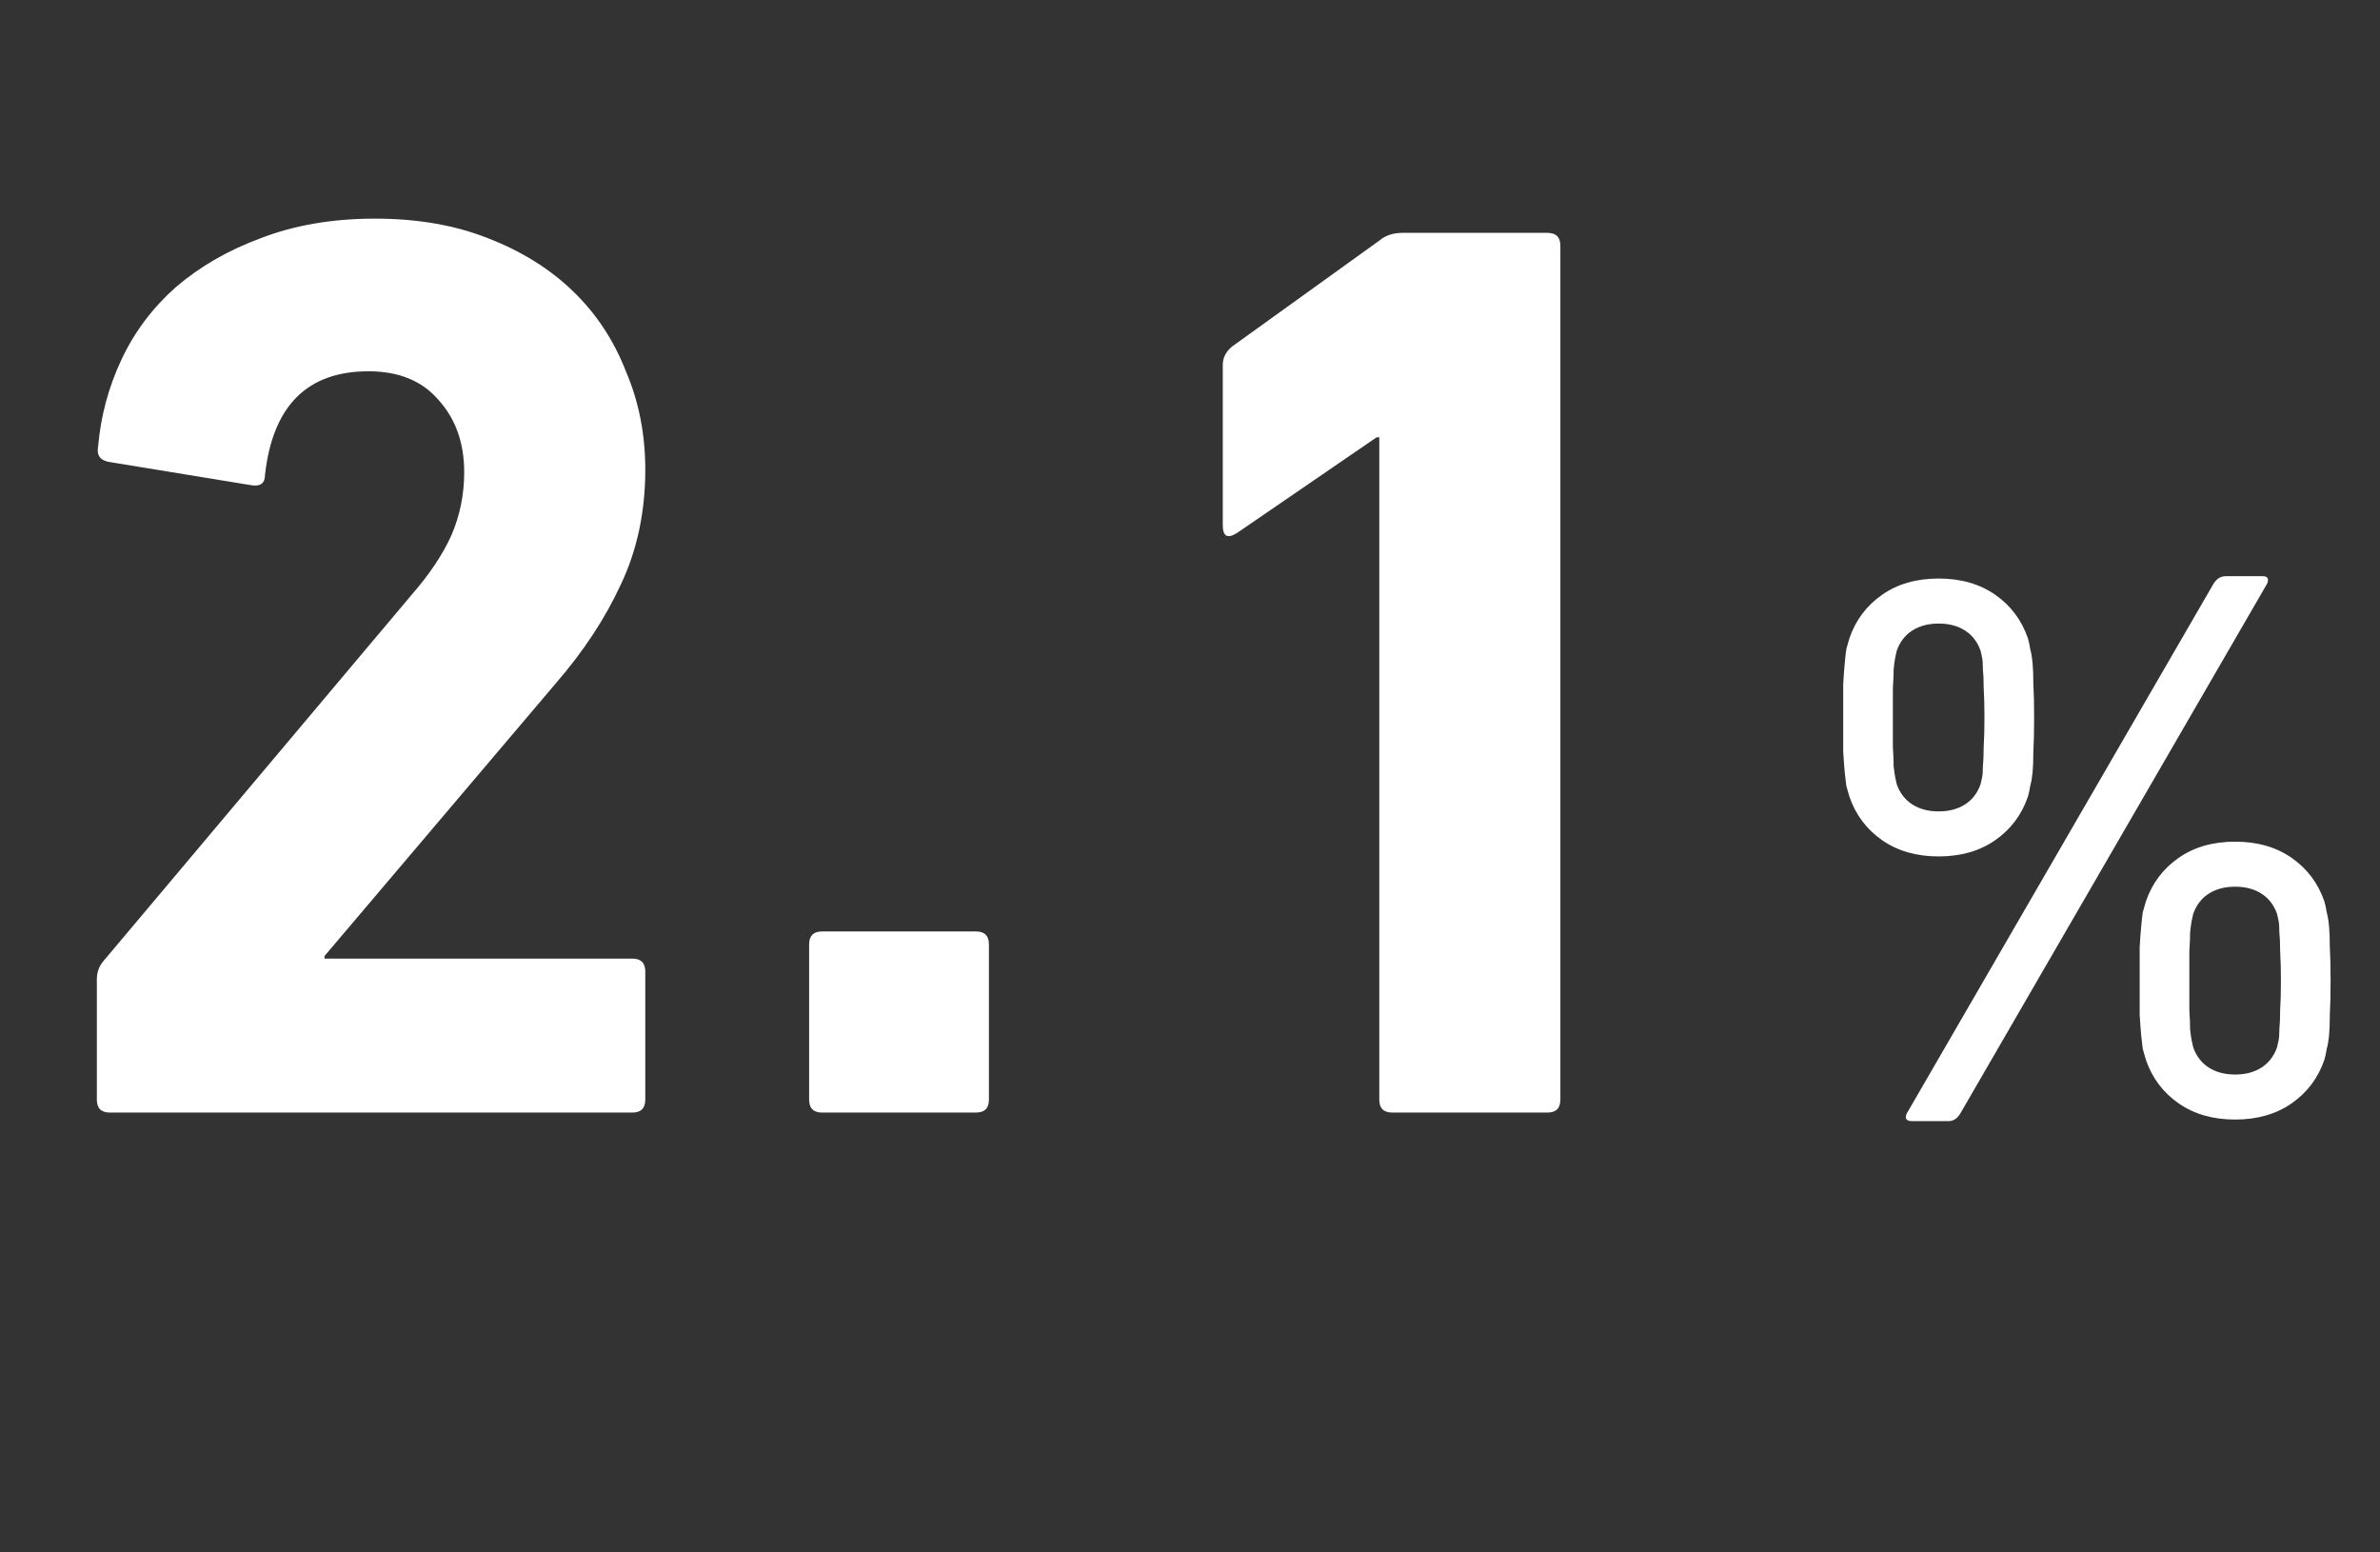 <svg width="92" height="60" viewBox="0 0 92 60" fill="none" xmlns="http://www.w3.org/2000/svg">
<rect x="0" y="0" width="92" height="60" fill="#333333" stroke="none"/>
<path d="M3.744 37.85C3.744 37.583 3.827 37.35 3.994 37.15L15.944 22.95C16.611 22.183 17.111 21.433 17.444 20.7C17.777 19.933 17.944 19.117 17.944 18.25C17.944 17.117 17.611 16.183 16.944 15.45C16.311 14.717 15.411 14.35 14.244 14.35C11.877 14.35 10.544 15.683 10.244 18.35C10.244 18.683 10.061 18.817 9.694 18.75L4.194 17.85C3.861 17.783 3.727 17.583 3.794 17.25C3.894 16.083 4.194 14.967 4.694 13.9C5.194 12.833 5.894 11.9 6.794 11.1C7.727 10.3 8.827 9.667 10.094 9.2C11.394 8.7 12.861 8.45 14.494 8.45C16.128 8.45 17.578 8.7 18.844 9.2C20.144 9.7 21.244 10.383 22.144 11.25C23.044 12.117 23.727 13.15 24.194 14.35C24.694 15.517 24.944 16.783 24.944 18.15C24.944 19.783 24.628 21.267 23.994 22.6C23.394 23.9 22.561 25.167 21.494 26.4L12.544 36.95V37.05H24.444C24.777 37.05 24.944 37.217 24.944 37.55V42.5C24.944 42.833 24.777 43 24.444 43H4.244C3.911 43 3.744 42.833 3.744 42.5V37.85ZM31.277 36.5C31.277 36.167 31.444 36 31.777 36H37.727C38.061 36 38.227 36.167 38.227 36.5V42.5C38.227 42.833 38.061 43 37.727 43H31.777C31.444 43 31.277 42.833 31.277 42.5V36.5ZM53.317 16.9H53.217L47.817 20.6C47.45 20.833 47.267 20.733 47.267 20.3V14.1C47.267 13.833 47.383 13.6 47.617 13.4L53.317 9.3C53.55 9.1 53.85 9 54.217 9H59.817C60.15 9 60.317 9.167 60.317 9.5V42.5C60.317 42.833 60.15 43 59.817 43H53.817C53.483 43 53.317 42.833 53.317 42.5V16.9Z" fill="white"/>
<path d="M84.78 40.48C84.9 40.82 85.1 41.08 85.38 41.26C85.66 41.44 86 41.53 86.4 41.53C86.8 41.53 87.14 41.44 87.42 41.26C87.7 41.08 87.9 40.82 88.02 40.48C88.04 40.4 88.06 40.31 88.08 40.21C88.1 40.11 88.11 39.97 88.11 39.79C88.13 39.59 88.14 39.34 88.14 39.04C88.16 38.74 88.17 38.36 88.17 37.9C88.17 37.44 88.16 37.06 88.14 36.76C88.14 36.46 88.13 36.22 88.11 36.04C88.11 35.84 88.1 35.69 88.08 35.59C88.06 35.49 88.04 35.4 88.02 35.32C87.9 34.98 87.7 34.72 87.42 34.54C87.14 34.36 86.8 34.27 86.4 34.27C86 34.27 85.66 34.36 85.38 34.54C85.1 34.72 84.9 34.98 84.78 35.32C84.76 35.4 84.74 35.49 84.72 35.59C84.7 35.69 84.68 35.84 84.66 36.04C84.66 36.22 84.65 36.46 84.63 36.76C84.63 37.06 84.63 37.44 84.63 37.9C84.63 38.36 84.63 38.74 84.63 39.04C84.65 39.34 84.66 39.59 84.66 39.79C84.68 39.97 84.7 40.11 84.72 40.21C84.74 40.31 84.76 40.4 84.78 40.48ZM82.95 40.96C82.91 40.82 82.87 40.68 82.83 40.54C82.81 40.4 82.79 40.23 82.77 40.03C82.75 39.81 82.73 39.54 82.71 39.22C82.71 38.88 82.71 38.44 82.71 37.9C82.71 37.36 82.71 36.93 82.71 36.61C82.73 36.27 82.75 36 82.77 35.8C82.79 35.58 82.81 35.4 82.83 35.26C82.87 35.12 82.91 34.98 82.95 34.84C83.19 34.14 83.61 33.58 84.21 33.16C84.81 32.74 85.54 32.53 86.4 32.53C87.26 32.53 87.99 32.74 88.59 33.16C89.19 33.58 89.61 34.14 89.85 34.84C89.89 34.98 89.92 35.12 89.94 35.26C89.98 35.4 90.01 35.58 90.03 35.8C90.05 36 90.06 36.27 90.06 36.61C90.08 36.93 90.09 37.36 90.09 37.9C90.09 38.44 90.08 38.88 90.06 39.22C90.06 39.54 90.05 39.81 90.03 40.03C90.01 40.23 89.98 40.4 89.94 40.54C89.92 40.68 89.89 40.82 89.85 40.96C89.61 41.66 89.19 42.22 88.59 42.64C87.99 43.06 87.26 43.27 86.4 43.27C85.54 43.27 84.81 43.06 84.21 42.64C83.61 42.22 83.19 41.66 82.95 40.96ZM74.94 31.36C75.34 31.36 75.68 31.27 75.96 31.09C76.24 30.91 76.44 30.65 76.56 30.31C76.58 30.23 76.6 30.14 76.62 30.04C76.64 29.94 76.65 29.8 76.65 29.62C76.67 29.42 76.68 29.17 76.68 28.87C76.7 28.57 76.71 28.19 76.71 27.73C76.71 27.27 76.7 26.89 76.68 26.59C76.68 26.29 76.67 26.05 76.65 25.87C76.65 25.67 76.64 25.52 76.62 25.42C76.6 25.32 76.58 25.23 76.56 25.15C76.44 24.81 76.24 24.55 75.96 24.37C75.68 24.19 75.34 24.1 74.94 24.1C74.54 24.1 74.2 24.19 73.92 24.37C73.64 24.55 73.44 24.81 73.32 25.15C73.3 25.23 73.28 25.32 73.26 25.42C73.24 25.52 73.22 25.67 73.2 25.87C73.2 26.05 73.19 26.29 73.17 26.59C73.17 26.89 73.17 27.27 73.17 27.73C73.17 28.19 73.17 28.57 73.17 28.87C73.19 29.17 73.2 29.42 73.2 29.62C73.22 29.8 73.24 29.94 73.26 30.04C73.28 30.14 73.3 30.23 73.32 30.31C73.44 30.65 73.64 30.91 73.92 31.09C74.2 31.27 74.54 31.36 74.94 31.36ZM74.94 33.1C74.08 33.1 73.35 32.89 72.75 32.47C72.15 32.05 71.73 31.49 71.49 30.79C71.45 30.65 71.41 30.51 71.37 30.37C71.35 30.23 71.33 30.06 71.31 29.86C71.29 29.64 71.27 29.37 71.25 29.05C71.25 28.71 71.25 28.27 71.25 27.73C71.25 27.19 71.25 26.76 71.25 26.44C71.27 26.1 71.29 25.83 71.31 25.63C71.33 25.41 71.35 25.23 71.37 25.09C71.41 24.95 71.45 24.81 71.49 24.67C71.73 23.97 72.15 23.41 72.75 22.99C73.35 22.57 74.08 22.36 74.94 22.36C75.8 22.36 76.53 22.57 77.13 22.99C77.73 23.41 78.15 23.97 78.39 24.67C78.43 24.81 78.46 24.95 78.48 25.09C78.52 25.23 78.55 25.41 78.57 25.63C78.59 25.83 78.6 26.1 78.6 26.44C78.62 26.76 78.63 27.19 78.63 27.73C78.63 28.27 78.62 28.71 78.6 29.05C78.6 29.37 78.59 29.64 78.57 29.86C78.55 30.06 78.52 30.23 78.48 30.37C78.46 30.51 78.43 30.65 78.39 30.79C78.15 31.49 77.73 32.05 77.13 32.47C76.53 32.89 75.8 33.1 74.94 33.1ZM85.56 22.57C85.68 22.37 85.84 22.27 86.04 22.27H87.48C87.58 22.27 87.64 22.3 87.66 22.36C87.68 22.42 87.67 22.49 87.63 22.57L75.78 43.03C75.66 43.23 75.51 43.33 75.33 43.33H73.89C73.79 43.33 73.72 43.3 73.68 43.24C73.66 43.18 73.67 43.11 73.71 43.03L85.56 22.57Z" fill="white"/>
</svg>

